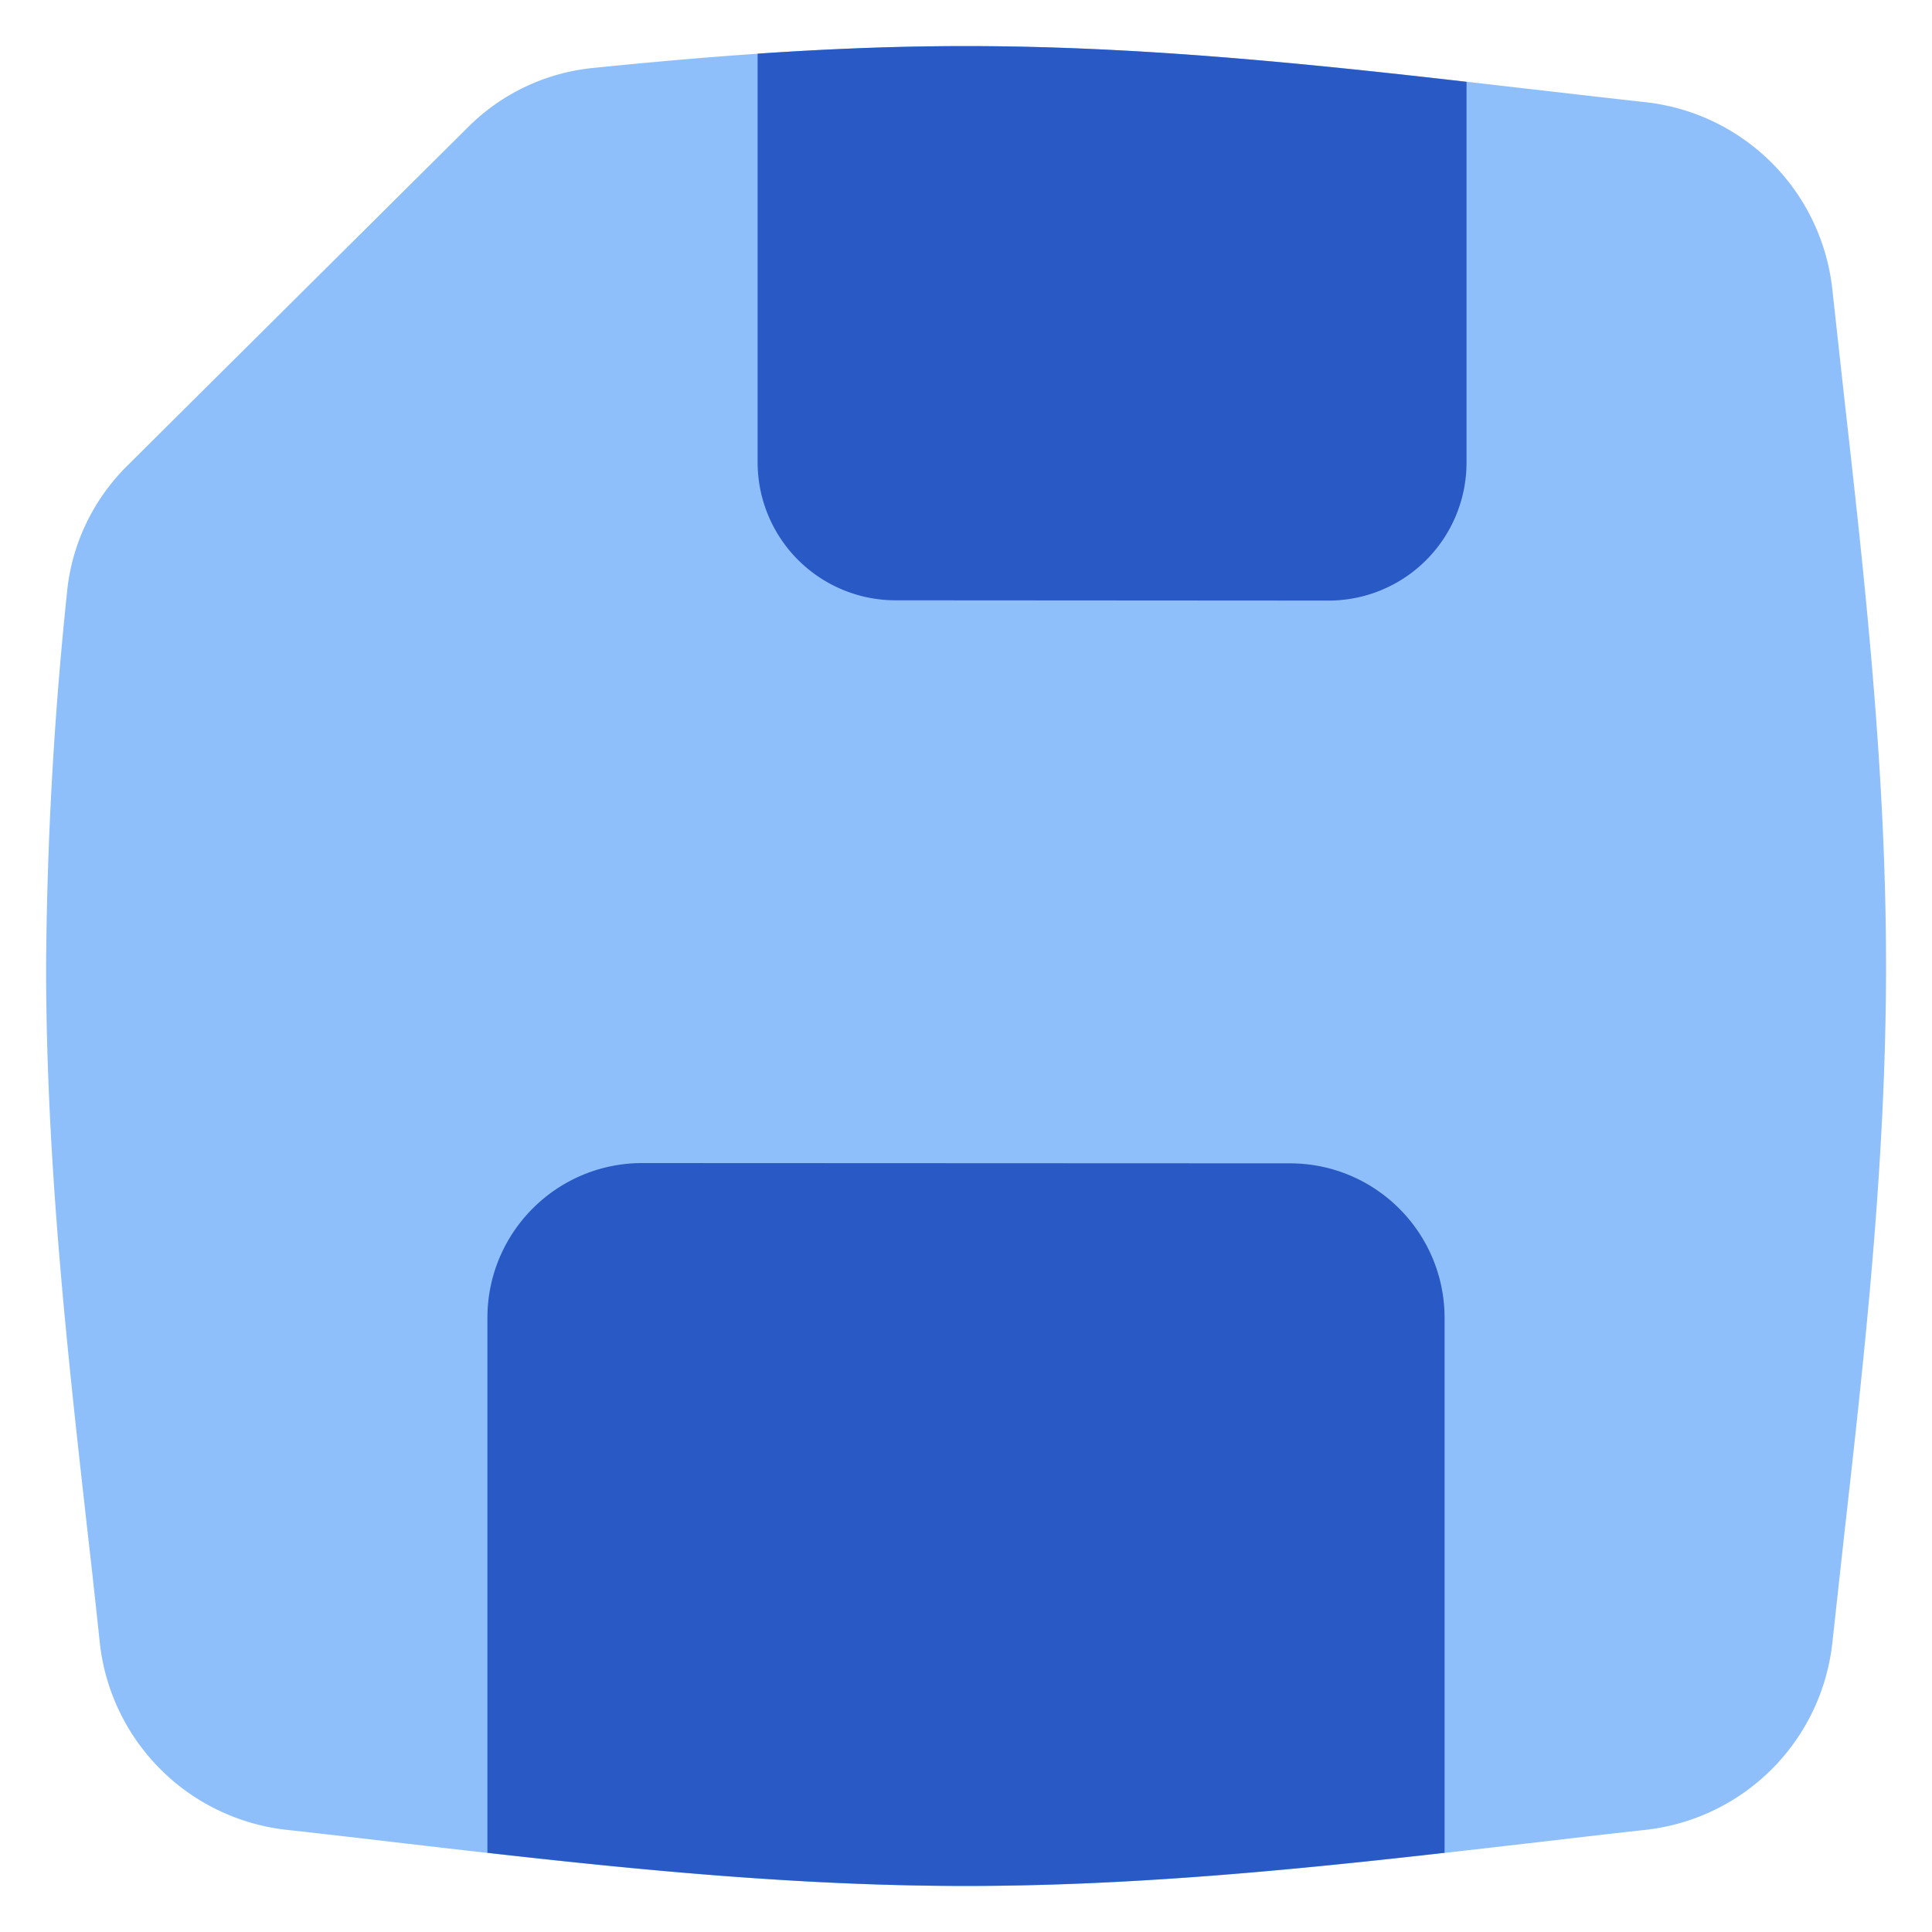 <svg xmlns="http://www.w3.org/2000/svg" fill="none" viewBox="0 0 14 14" id="Floppy-Disk--Streamline-Flex">
  <desc>
    Floppy Disk Streamline Icon: https://streamlinehq.com
  </desc>
  <g id="floppy-disk--disk-floppy-electronics-device-disc-computer-storage">
    <path id="Union" fill="#8fbffa" fill-rule="evenodd" d="M7 0.334c-0.925 0 -1.83 0.07 -2.708 0.159a1.49 1.49 0 0 0 -0.899 0.427L0.92 3.377c-0.245 0.244 -0.4 0.565 -0.434 0.912A27.754 27.754 0 0 0 0.334 7c0 1.425 0.156 2.817 0.304 4.13 0.03 0.26 0.058 0.518 0.085 0.772A1.531 1.531 0 0 0 2.08 13.26c0.283 0.031 0.57 0.065 0.862 0.099 1.29 0.15 2.66 0.308 4.06 0.308 1.398 0 2.768 -0.159 4.058 -0.308 0.292 -0.034 0.58 -0.068 0.862 -0.099a1.531 1.531 0 0 0 1.356 -1.357l0.085 -0.773c0.148 -1.312 0.304 -2.704 0.304 -4.129 0 -1.424 -0.156 -2.817 -0.304 -4.129l-0.085 -0.773A1.531 1.531 0 0 0 11.92 0.74c-0.283 -0.031 -0.57 -0.065 -0.862 -0.098C9.77 0.493 8.4 0.334 7 0.334Z" clip-rule="evenodd" stroke-width="1"></path>
    <path id="Intersect" fill="#2859c5" fill-rule="evenodd" d="M10.627 0.593C9.465 0.46 8.244 0.334 7 0.334c-0.51 0 -1.014 0.021 -1.51 0.055V3.35a1 1 0 0 0 1 1l3.137 0.002a1 1 0 0 0 1 -1l0 -2.76Zm-0.159 12.833c-1.114 0.126 -2.28 0.24 -3.468 0.24 -1.187 0 -2.353 -0.114 -3.468 -0.24V9.55c0 -0.62 0.503 -1.122 1.122 -1.122l4.693 0.002c0.62 0 1.121 0.502 1.121 1.121v3.875Z" clip-rule="evenodd" stroke-width="1"></path>
  </g>
</svg>